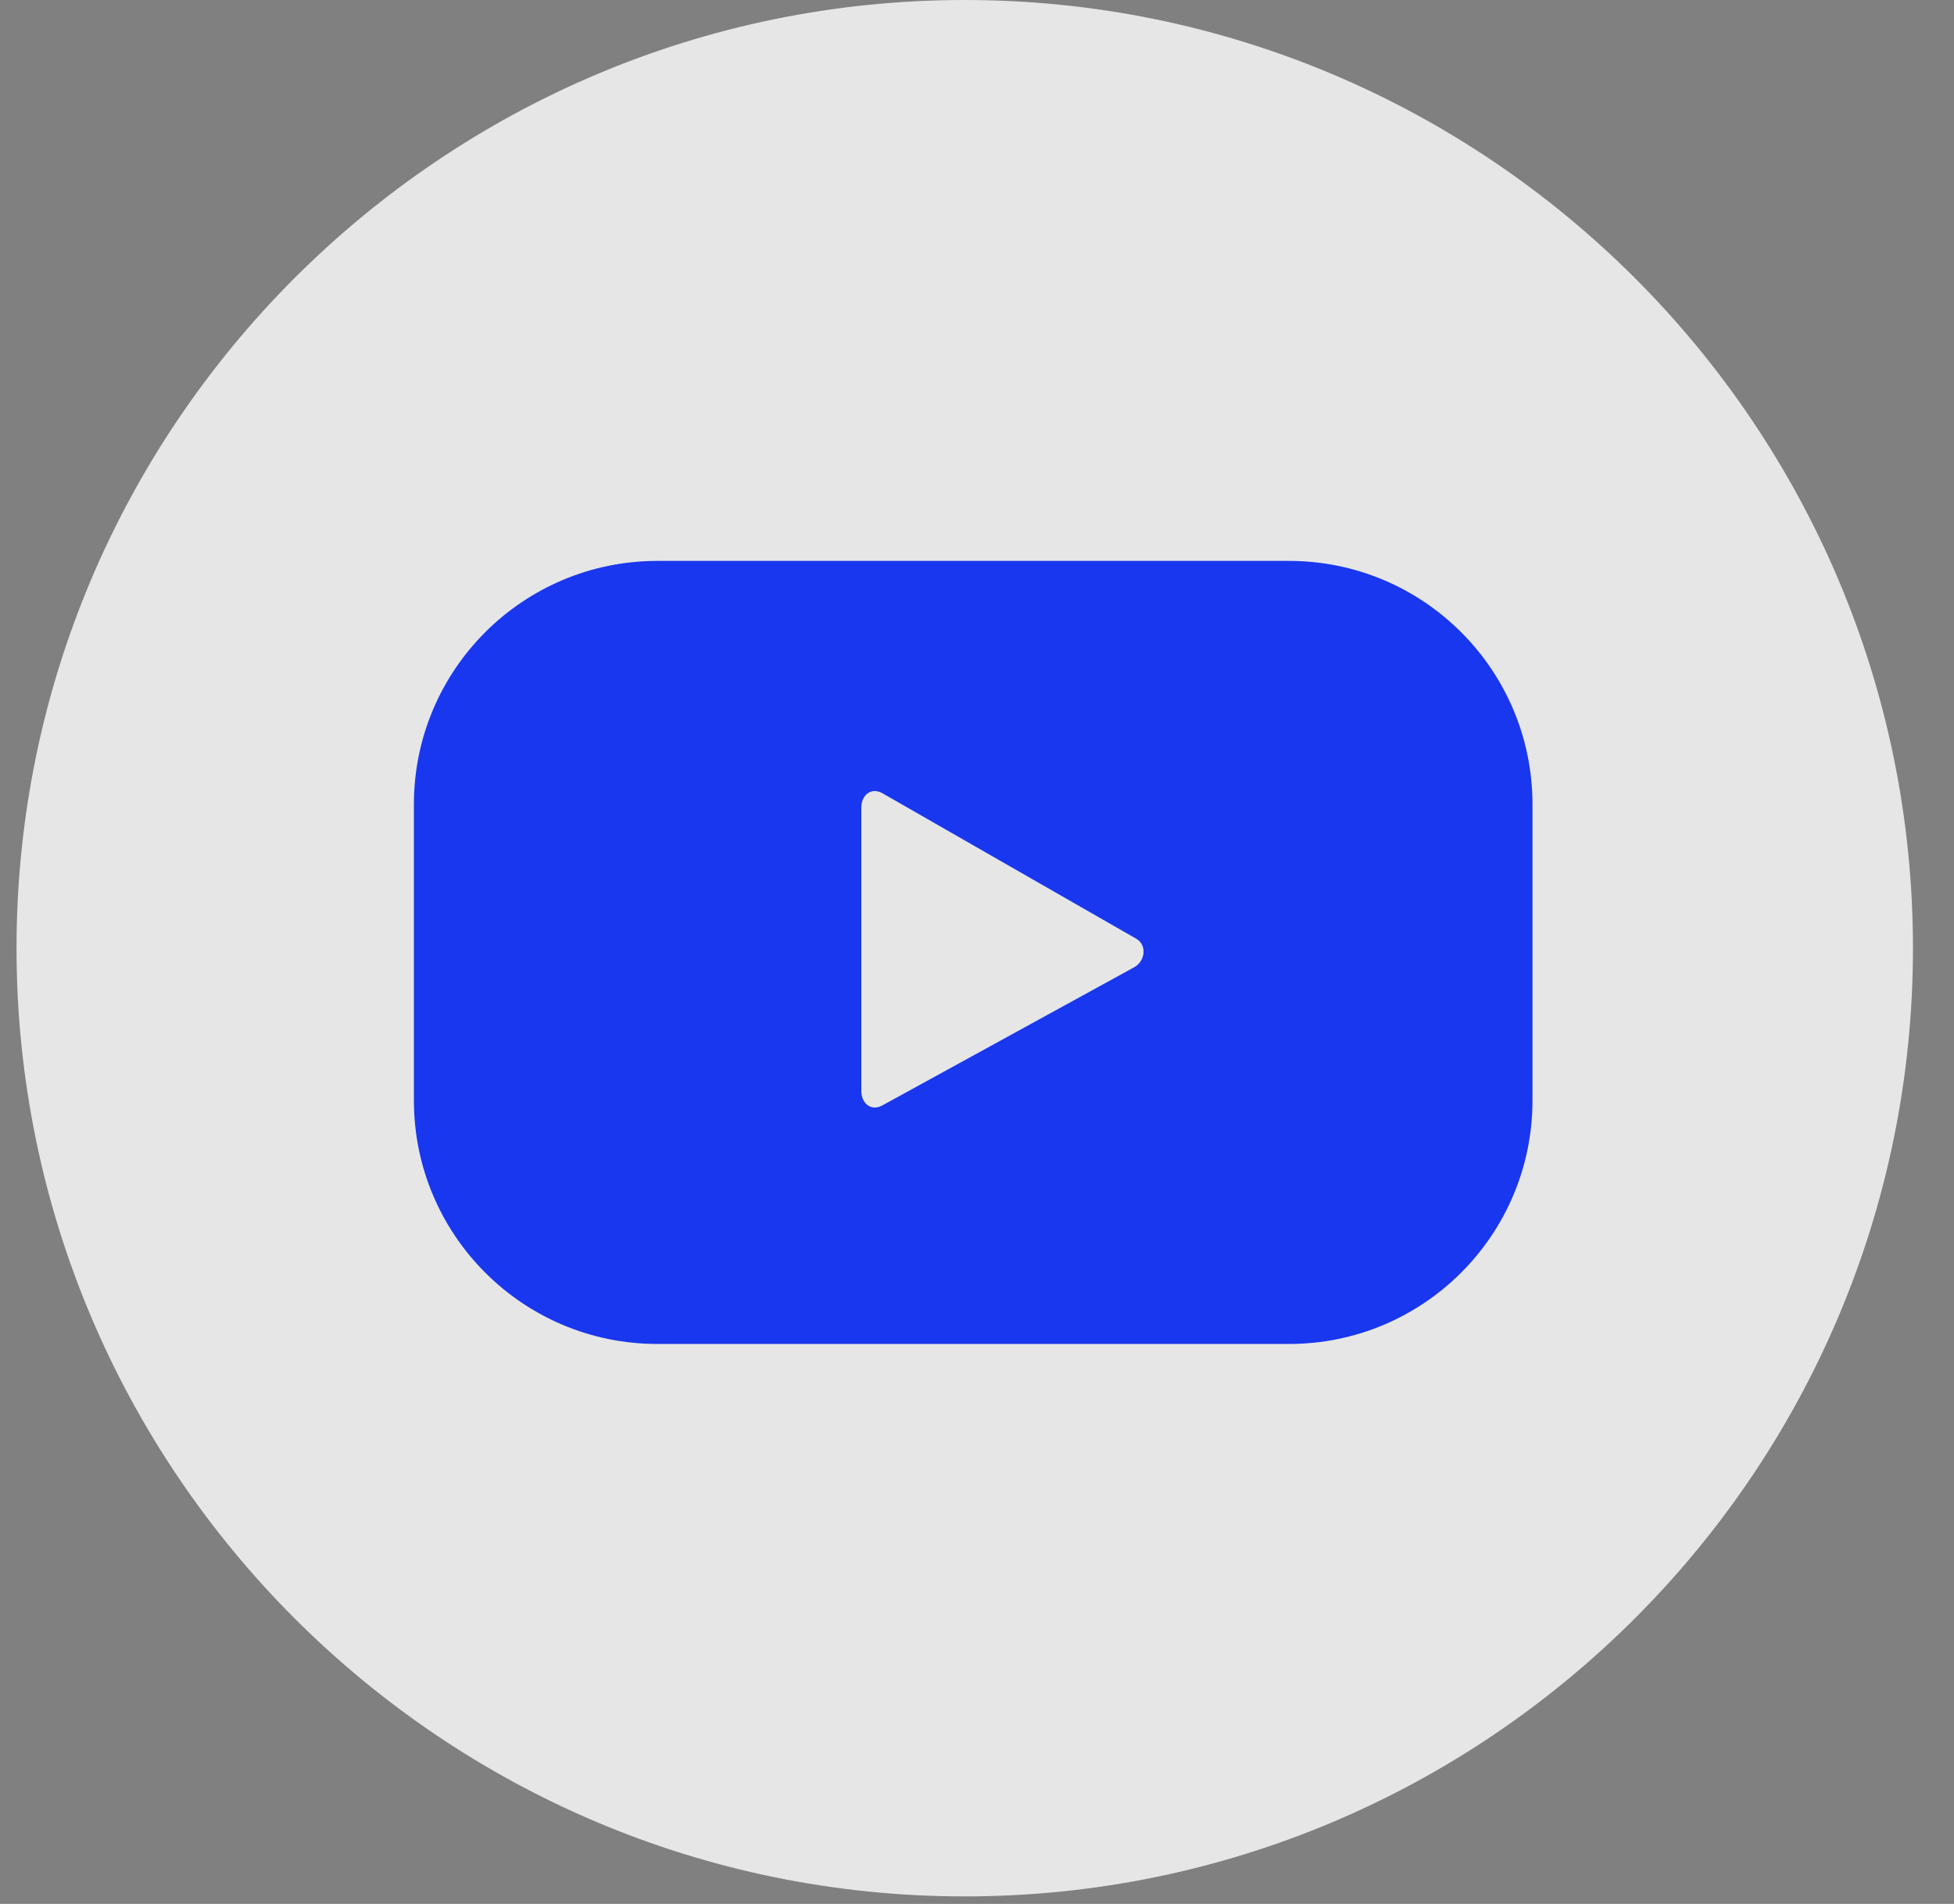 <svg width="39" height="38" viewBox="0 0 39 38" fill="none" xmlns="http://www.w3.org/2000/svg">
<rect x="0" y="0" width="39" height="38" fill="#808080" stroke="none"/>
<path d="M19.255 37.85C8.82 37.85 0.33 29.36 0.33 18.925C0.33 8.49 8.82 0 19.255 0C29.69 0 38.181 8.49 38.181 18.925C38.181 29.36 29.69 37.85 19.255 37.85Z" fill="white" fill-opacity="0.8"/>
<path d="M30.587 16.055C30.587 13.371 28.411 11.195 25.727 11.195H13.121C10.437 11.195 8.261 13.371 8.261 16.055V21.963C8.261 24.648 10.437 26.824 13.121 26.824H25.727C28.411 26.824 30.587 24.648 30.587 21.963V16.055ZM22.634 19.307L17.607 22.065C17.389 22.183 17.191 22.024 17.191 21.776V16.116C17.191 15.865 17.394 15.707 17.612 15.832L22.675 18.734C22.899 18.86 22.86 19.184 22.634 19.307Z" fill="#1937EE"/>
</svg>

